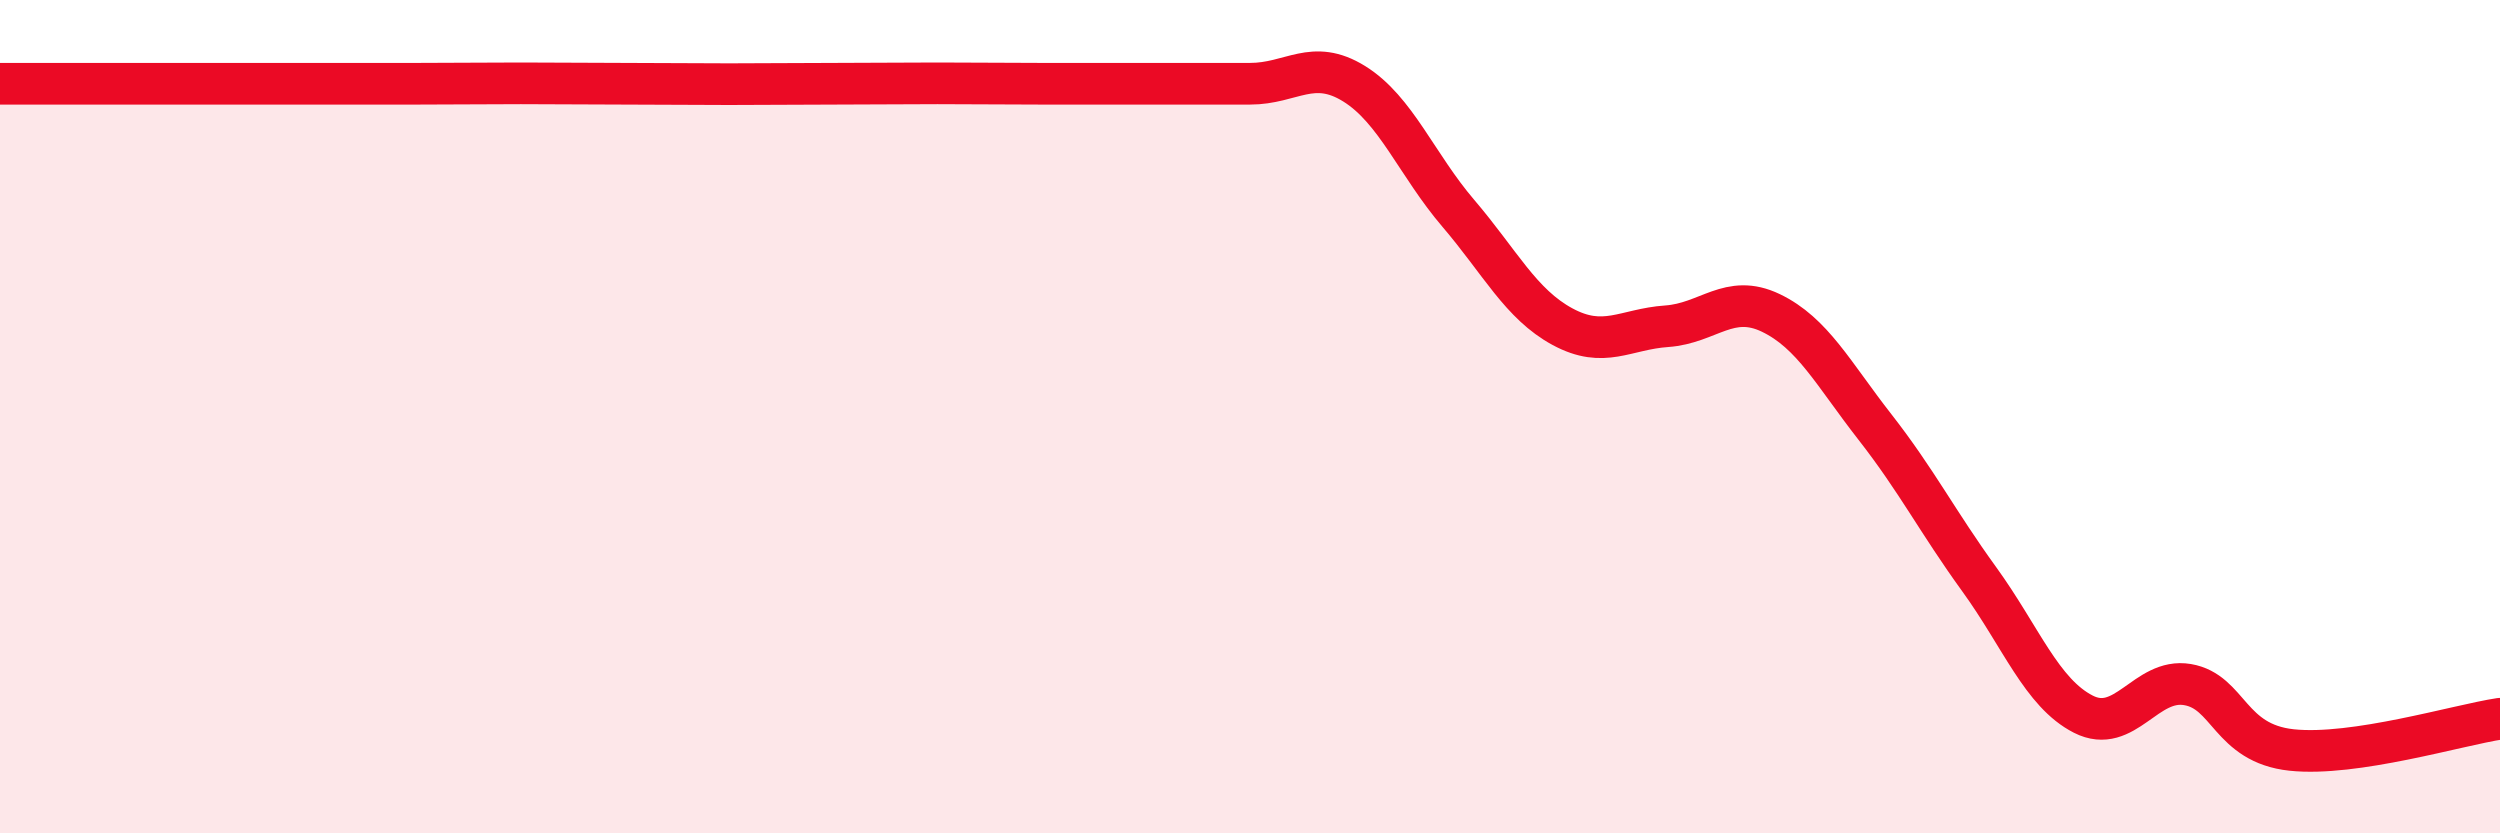 
    <svg width="60" height="20" viewBox="0 0 60 20" xmlns="http://www.w3.org/2000/svg">
      <path
        d="M 0,2.01 C 0.5,2.01 1.5,2.01 2.5,2.01 C 3.5,2.01 4,2.01 5,2.01 C 6,2.01 6.5,2.01 7.5,2.01 C 8.5,2.01 9,2.01 10,2.01 C 11,2.01 11.5,2 12.5,2 C 13.5,2 14,2.01 15,2.01 C 16,2.01 16.5,2.02 17.5,2.02 C 18.5,2.02 19,2.01 20,2.01 C 21,2.01 21.5,2 22.5,2 C 23.5,2 24,2.01 25,2.01 C 26,2.01 26.5,2.01 27.5,2.01 C 28.5,2.01 29,2.01 30,2.01 C 31,2.01 31.5,1.39 32.5,2.01 C 33.5,2.63 34,3.95 35,5.12 C 36,6.29 36.5,7.3 37.5,7.84 C 38.5,8.38 39,7.9 40,7.83 C 41,7.76 41.5,7.03 42.5,7.51 C 43.5,7.99 44,8.97 45,10.25 C 46,11.53 46.5,12.52 47.5,13.9 C 48.5,15.28 49,16.63 50,17.14 C 51,17.65 51.5,16.26 52.5,16.43 C 53.5,16.6 53.5,17.84 55,18 C 56.5,18.16 59,17.4 60,17.25L60 20L0 20Z"
        fill="#EB0A25"
        opacity="0.1"
        stroke-linecap="round"
        stroke-linejoin="round"
      />
      <path
        d="M 0,2.01 C 0.5,2.01 1.5,2.01 2.5,2.01 C 3.5,2.01 4,2.01 5,2.01 C 6,2.01 6.5,2.01 7.5,2.01 C 8.5,2.01 9,2.01 10,2.01 C 11,2.01 11.5,2 12.5,2 C 13.5,2 14,2.01 15,2.01 C 16,2.01 16.5,2.02 17.5,2.02 C 18.5,2.02 19,2.01 20,2.01 C 21,2.01 21.5,2 22.5,2 C 23.5,2 24,2.01 25,2.01 C 26,2.01 26.5,2.01 27.5,2.01 C 28.5,2.01 29,2.01 30,2.01 C 31,2.01 31.5,1.39 32.5,2.01 C 33.5,2.63 34,3.95 35,5.12 C 36,6.29 36.5,7.3 37.5,7.84 C 38.5,8.38 39,7.9 40,7.83 C 41,7.76 41.5,7.03 42.5,7.51 C 43.5,7.99 44,8.97 45,10.25 C 46,11.53 46.5,12.52 47.5,13.9 C 48.5,15.28 49,16.63 50,17.14 C 51,17.65 51.5,16.26 52.5,16.43 C 53.5,16.6 53.5,17.84 55,18 C 56.5,18.16 59,17.4 60,17.25"
        stroke="#EB0A25"
        stroke-width="1"
        fill="none"
        stroke-linecap="round"
        stroke-linejoin="round"
      />
    </svg>
  